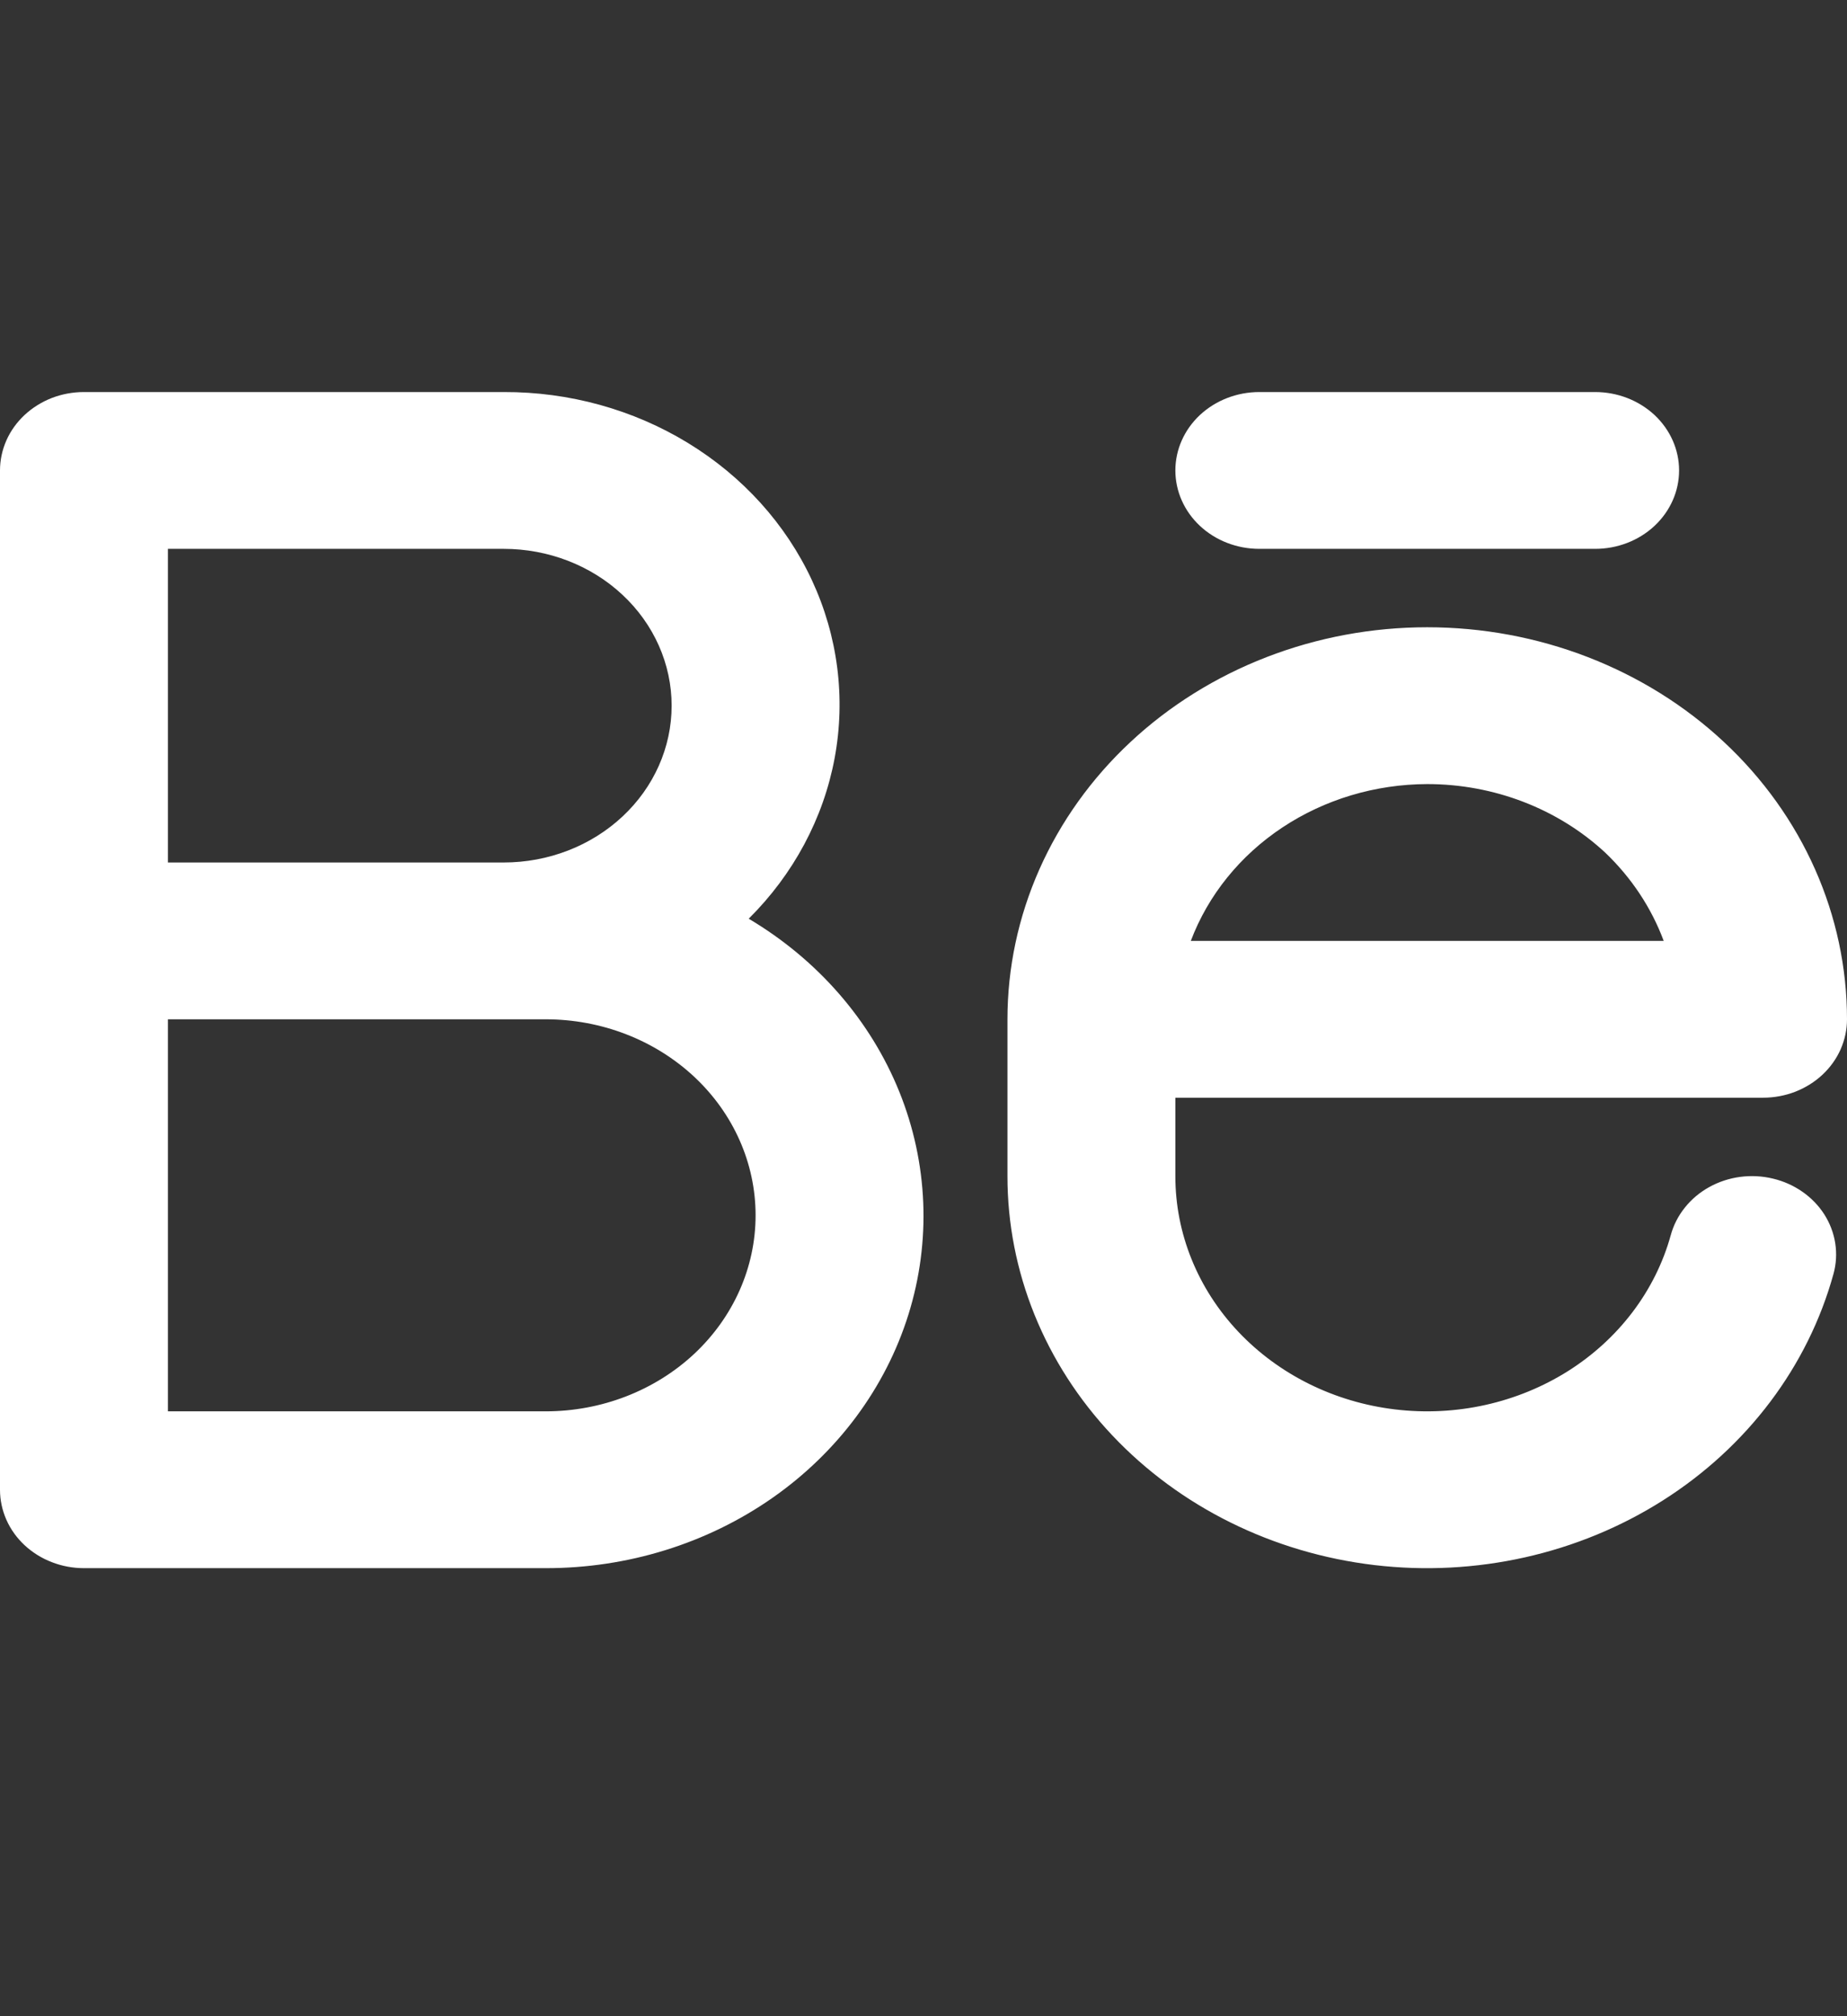 <svg width="33" height="36" viewBox="0 0 33 36" fill="none" xmlns="http://www.w3.org/2000/svg">
<rect x="0" y="0" width="33" height="36" fill="#333333" stroke="none"/>
<path d="M31.675 21.044C31.484 20.998 31.285 20.988 31.09 21.014C30.895 21.04 30.707 21.102 30.538 21.196C30.368 21.29 30.221 21.414 30.103 21.562C29.985 21.709 29.899 21.877 29.851 22.055C29.577 23.044 28.925 23.906 28.019 24.479C27.112 25.051 26.013 25.296 24.928 25.166C23.842 25.037 22.844 24.542 22.121 23.775C21.398 23.008 20.999 22.021 21 21V19.6H31.5C31.697 19.6 31.892 19.564 32.074 19.494C32.256 19.423 32.422 19.32 32.561 19.19C32.7 19.06 32.811 18.906 32.886 18.736C32.961 18.566 33 18.384 33 18.2C33 17.281 32.806 16.37 32.429 15.521C32.052 14.672 31.5 13.9 30.803 13.25C30.107 12.6 29.28 12.085 28.37 11.733C27.46 11.381 26.485 11.2 25.5 11.2C24.515 11.2 23.54 11.381 22.63 11.733C21.72 12.085 20.893 12.6 20.197 13.25C19.5 13.9 18.948 14.672 18.571 15.521C18.194 16.37 18 17.281 18 18.2V21C17.999 22.704 18.665 24.35 19.872 25.628C21.079 26.907 22.744 27.73 24.556 27.945C26.367 28.159 28.2 27.748 29.71 26.791C31.22 25.834 32.304 24.395 32.759 22.744C32.808 22.566 32.818 22.381 32.79 22.199C32.762 22.017 32.695 21.842 32.595 21.684C32.494 21.526 32.361 21.389 32.203 21.279C32.045 21.169 31.866 21.089 31.675 21.044ZM25.5 14C26.69 14 27.832 14.439 28.677 15.221C29.147 15.669 29.505 16.208 29.725 16.8H21.276C21.585 15.983 22.156 15.276 22.912 14.775C23.669 14.273 24.572 14.003 25.5 14ZM22.5 9.8H28.5C28.898 9.8 29.279 9.653 29.561 9.39C29.842 9.127 30 8.771 30 8.4C30 8.029 29.842 7.673 29.561 7.41C29.279 7.148 28.898 7 28.5 7H22.5C22.102 7 21.721 7.148 21.439 7.41C21.158 7.673 21 8.029 21 8.4C21 8.771 21.158 9.127 21.439 9.39C21.721 9.653 22.102 9.8 22.5 9.8ZM13.377 16.404C14.178 15.609 14.711 14.613 14.912 13.538C15.112 12.464 14.971 11.358 14.505 10.357C14.039 9.357 13.27 8.506 12.291 7.909C11.313 7.312 10.169 6.996 9 7H1.5C1.303 7 1.108 7.036 0.926 7.106C0.744 7.177 0.579 7.28 0.439 7.41C0.3 7.54 0.189 7.694 0.114 7.864C0.039 8.034 -5.31562e-05 8.216 5.47096e-08 8.4V26.6C-5.11846e-05 26.784 0.039 26.966 0.114 27.136C0.189 27.306 0.3 27.46 0.439 27.59C0.579 27.72 0.744 27.823 0.926 27.893C1.108 27.964 1.303 28 1.5 28H9.75C11.21 28.002 12.631 27.562 13.8 26.746C14.968 25.93 15.821 24.781 16.23 23.474C16.639 22.166 16.582 20.769 16.068 19.494C15.553 18.219 14.609 17.135 13.377 16.404ZM3 9.8H9C9.796 9.8 10.559 10.095 11.121 10.62C11.684 11.145 12 11.857 12 12.6C12 13.343 11.684 14.055 11.121 14.58C10.559 15.105 9.796 15.4 9 15.4H3V9.8ZM9.75 25.2H3V18.2H9.75C10.745 18.2 11.698 18.569 12.402 19.225C13.105 19.881 13.5 20.772 13.5 21.7C13.5 22.628 13.105 23.518 12.402 24.175C11.698 24.831 10.745 25.2 9.75 25.2Z" fill="white"/>
</svg>
